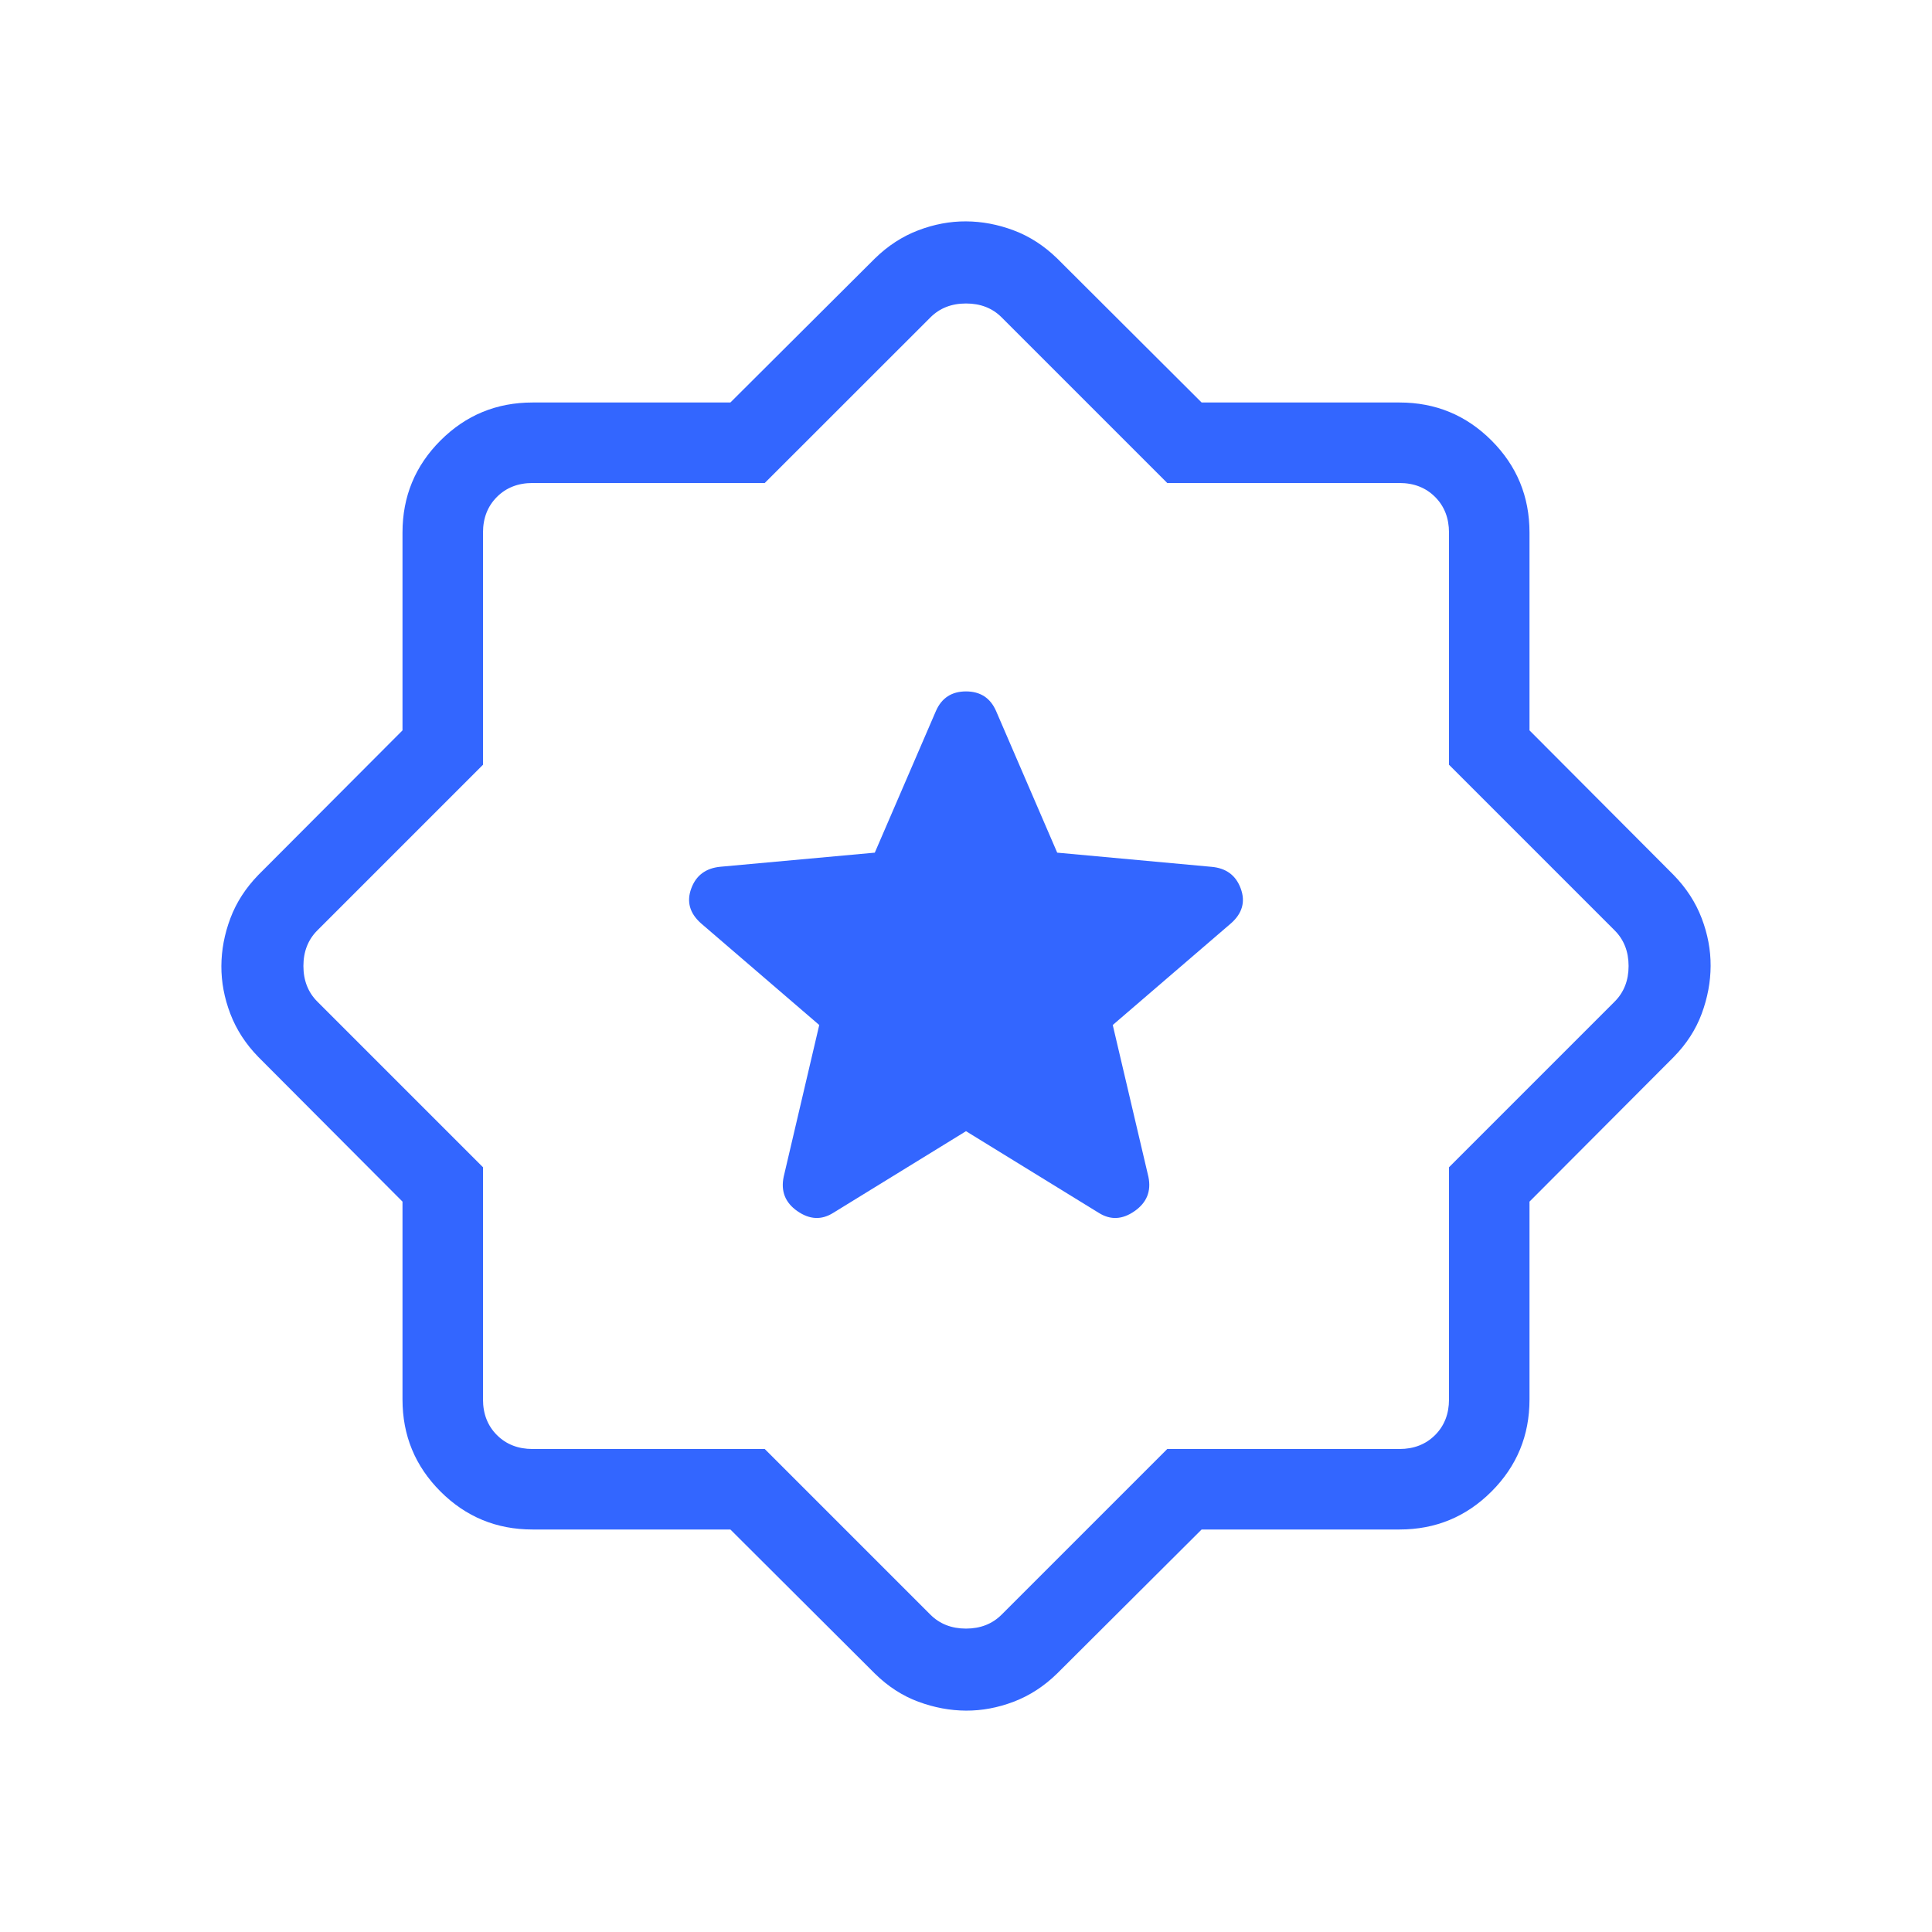 <?xml version="1.0" encoding="UTF-8"?> <svg xmlns="http://www.w3.org/2000/svg" width="24" height="24" viewBox="0 0 24 24" fill="none"><g clip-path="url(#clip0_120_1705)"><g filter="url(#filter0_d_120_1705)"><path d="M12 14.052L13.65 15.067C13.795 15.158 13.943 15.151 14.094 15.045C14.245 14.94 14.303 14.798 14.266 14.619L13.823 12.733L15.293 11.469C15.433 11.345 15.473 11.201 15.413 11.038C15.353 10.874 15.232 10.784 15.05 10.768L13.133 10.592L12.373 8.831C12.302 8.67 12.178 8.589 12 8.589C11.822 8.589 11.698 8.67 11.627 8.831L10.867 10.592L8.95 10.767C8.768 10.784 8.647 10.874 8.587 11.037C8.527 11.2 8.567 11.344 8.707 11.469L10.177 12.733L9.735 14.619C9.698 14.798 9.754 14.94 9.905 15.045C10.057 15.151 10.205 15.158 10.35 15.067L12 14.052ZM9.073 19H6.616C6.168 19 5.787 18.843 5.472 18.528C5.157 18.213 5 17.832 5 17.385V14.927L3.21 13.131C3.052 12.969 2.936 12.79 2.861 12.593C2.786 12.396 2.749 12.199 2.75 12C2.751 11.801 2.788 11.604 2.862 11.407C2.936 11.21 3.052 11.031 3.209 10.869L5 9.073V6.616C5 6.168 5.157 5.787 5.472 5.472C5.787 5.157 6.168 5 6.616 5H9.073L10.869 3.21C11.031 3.052 11.21 2.936 11.407 2.861C11.604 2.786 11.801 2.749 12 2.75C12.199 2.751 12.396 2.788 12.593 2.862C12.79 2.936 12.969 3.052 13.131 3.209L14.927 5H17.385C17.832 5 18.213 5.157 18.528 5.472C18.843 5.787 19 6.168 19 6.616V9.073L20.79 10.869C20.948 11.031 21.064 11.21 21.139 11.407C21.214 11.604 21.251 11.801 21.25 12C21.249 12.199 21.212 12.396 21.139 12.593C21.066 12.79 20.95 12.969 20.791 13.131L19 14.927V17.385C19 17.832 18.843 18.213 18.528 18.528C18.213 18.843 17.832 19 17.385 19H14.927L13.131 20.79C12.969 20.948 12.79 21.064 12.593 21.139C12.396 21.214 12.199 21.251 12 21.25C11.801 21.249 11.604 21.212 11.407 21.139C11.21 21.066 11.031 20.95 10.869 20.791L9.073 19ZM9.5 18L11.558 20.058C11.673 20.173 11.821 20.231 12 20.231C12.179 20.231 12.327 20.173 12.442 20.058L14.5 18H17.385C17.564 18 17.712 17.942 17.827 17.827C17.942 17.712 18 17.564 18 17.385V14.5L20.058 12.442C20.173 12.327 20.231 12.179 20.231 12C20.231 11.821 20.173 11.673 20.058 11.558L18 9.5V6.616C18 6.436 17.942 6.288 17.827 6.173C17.712 6.058 17.564 6 17.385 6H14.5L12.442 3.942C12.327 3.827 12.18 3.77 12 3.77C11.82 3.77 11.673 3.828 11.558 3.943L9.5 6H6.616C6.436 6 6.288 6.058 6.173 6.173C6.058 6.288 6 6.436 6 6.616V9.5L3.942 11.558C3.827 11.673 3.769 11.821 3.769 12C3.769 12.179 3.827 12.327 3.942 12.442L6 14.5V17.385C6 17.564 6.058 17.712 6.173 17.827C6.288 17.942 6.436 18 6.616 18H9.5Z" fill="#3366FF"></path></g></g><defs><filter id="filter0_d_120_1705" x="0.75" y="0.75" width="22.5" height="22.5" filterUnits="userSpaceOnUse" color-interpolation-filters="sRGB"><feFlood flood-opacity="0" result="BackgroundImageFix"></feFlood><feColorMatrix in="SourceAlpha" type="matrix" values="0 0 0 0 0 0 0 0 0 0 0 0 0 0 0 0 0 0 127 0" result="hardAlpha"></feColorMatrix><feOffset></feOffset><feGaussianBlur stdDeviation="1"></feGaussianBlur><feComposite in2="hardAlpha" operator="out"></feComposite><feColorMatrix type="matrix" values="0 0 0 0 0.2 0 0 0 0 0.4 0 0 0 0 1 0 0 0 0.15 0"></feColorMatrix><feBlend mode="normal" in2="BackgroundImageFix" result="effect1_dropShadow_120_1705"></feBlend><feBlend mode="normal" in="SourceGraphic" in2="effect1_dropShadow_120_1705" result="shape"></feBlend></filter><clipPath id="clip0_120_1705"><rect width="24" height="24" fill="white"></rect></clipPath></defs></svg> 